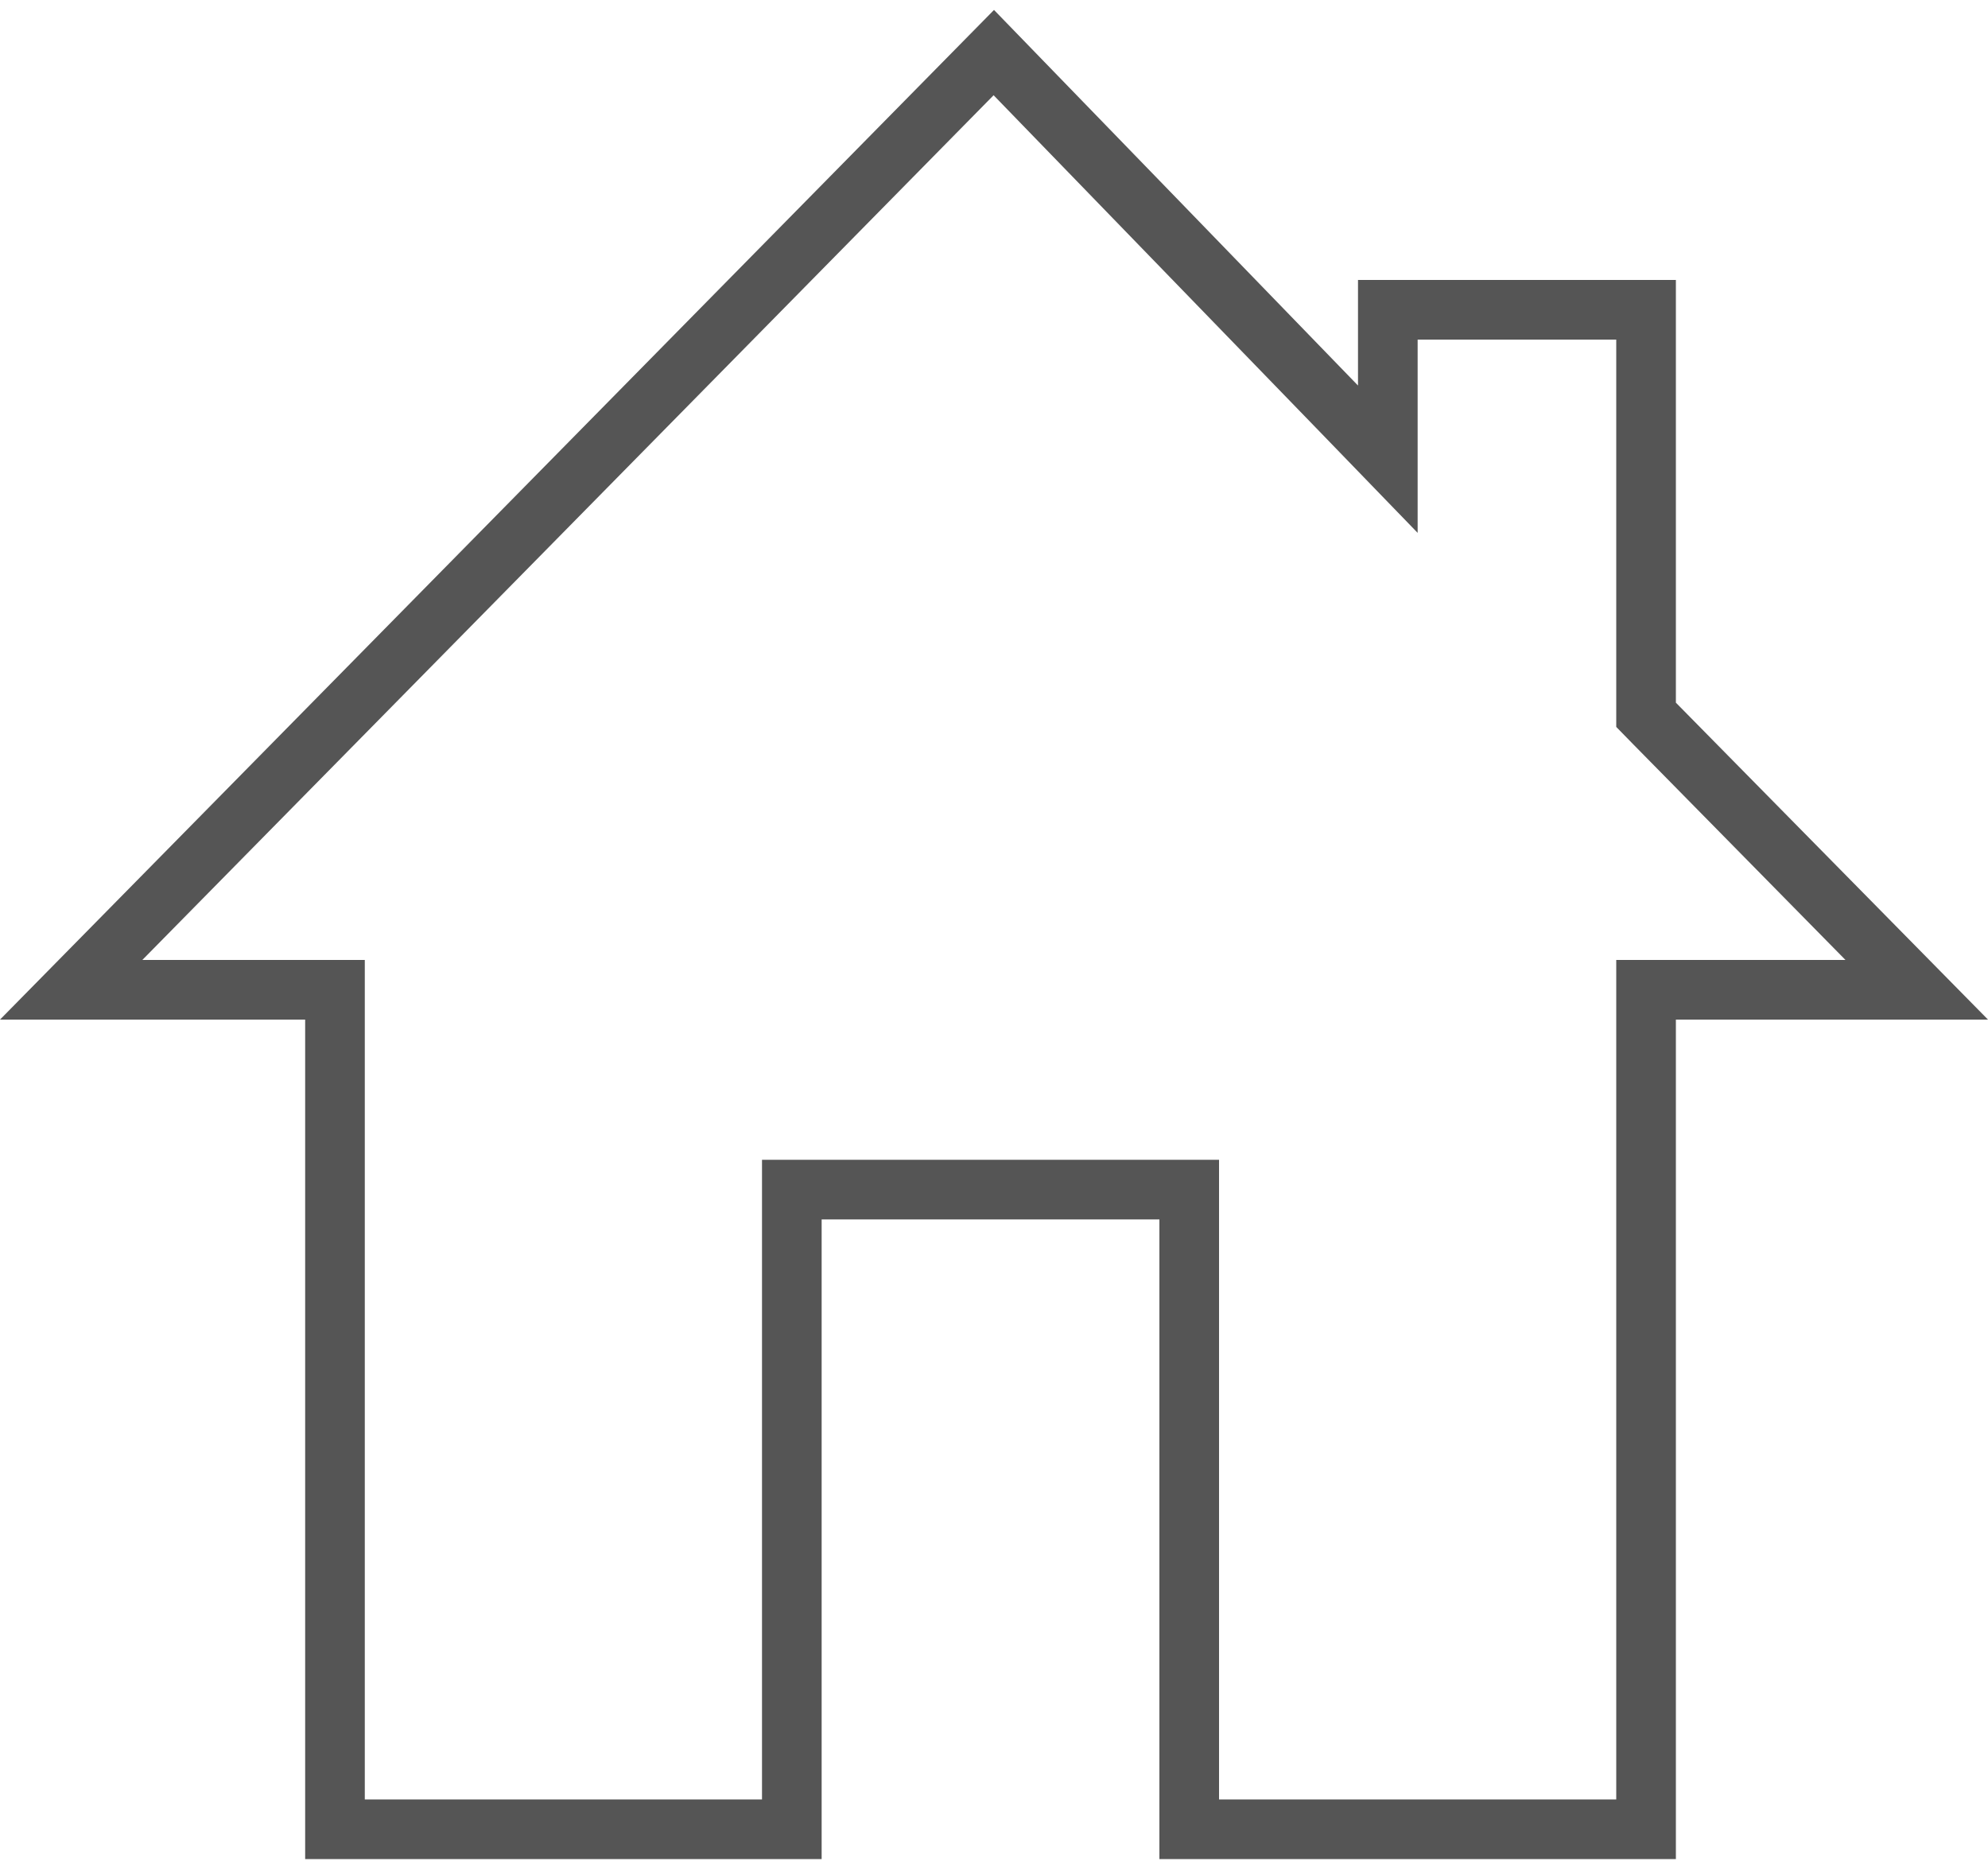 <?xml version="1.0" encoding="UTF-8"?><svg id="_レイヤー_2" xmlns="http://www.w3.org/2000/svg" viewBox="0 0 100 94"><defs><style>.cls-1{fill:#555;stroke-width:0px;}</style></defs><path class="cls-1" d="m49.98,4.79l6.02,6.21,10.16,10.48,5.15,5.32v-9.72h9.99v19.48l.86.88,10.67,10.84h-11.53v42.22h-19.98v-32.17h-22.99v32.17h-19.98v-42.22H7.16l19.97-20.28L49.98,4.79m.02-4.29C33.33,17.43,16.67,34.35,0,51.28h15.35v42.22h25.98v-32.17h16.99v32.17h25.98v-42.22h15.7l-15.7-15.94V14.08h-15.99v5.31c-6.1-6.3-12.21-12.6-18.31-18.89h0Z"/></svg>